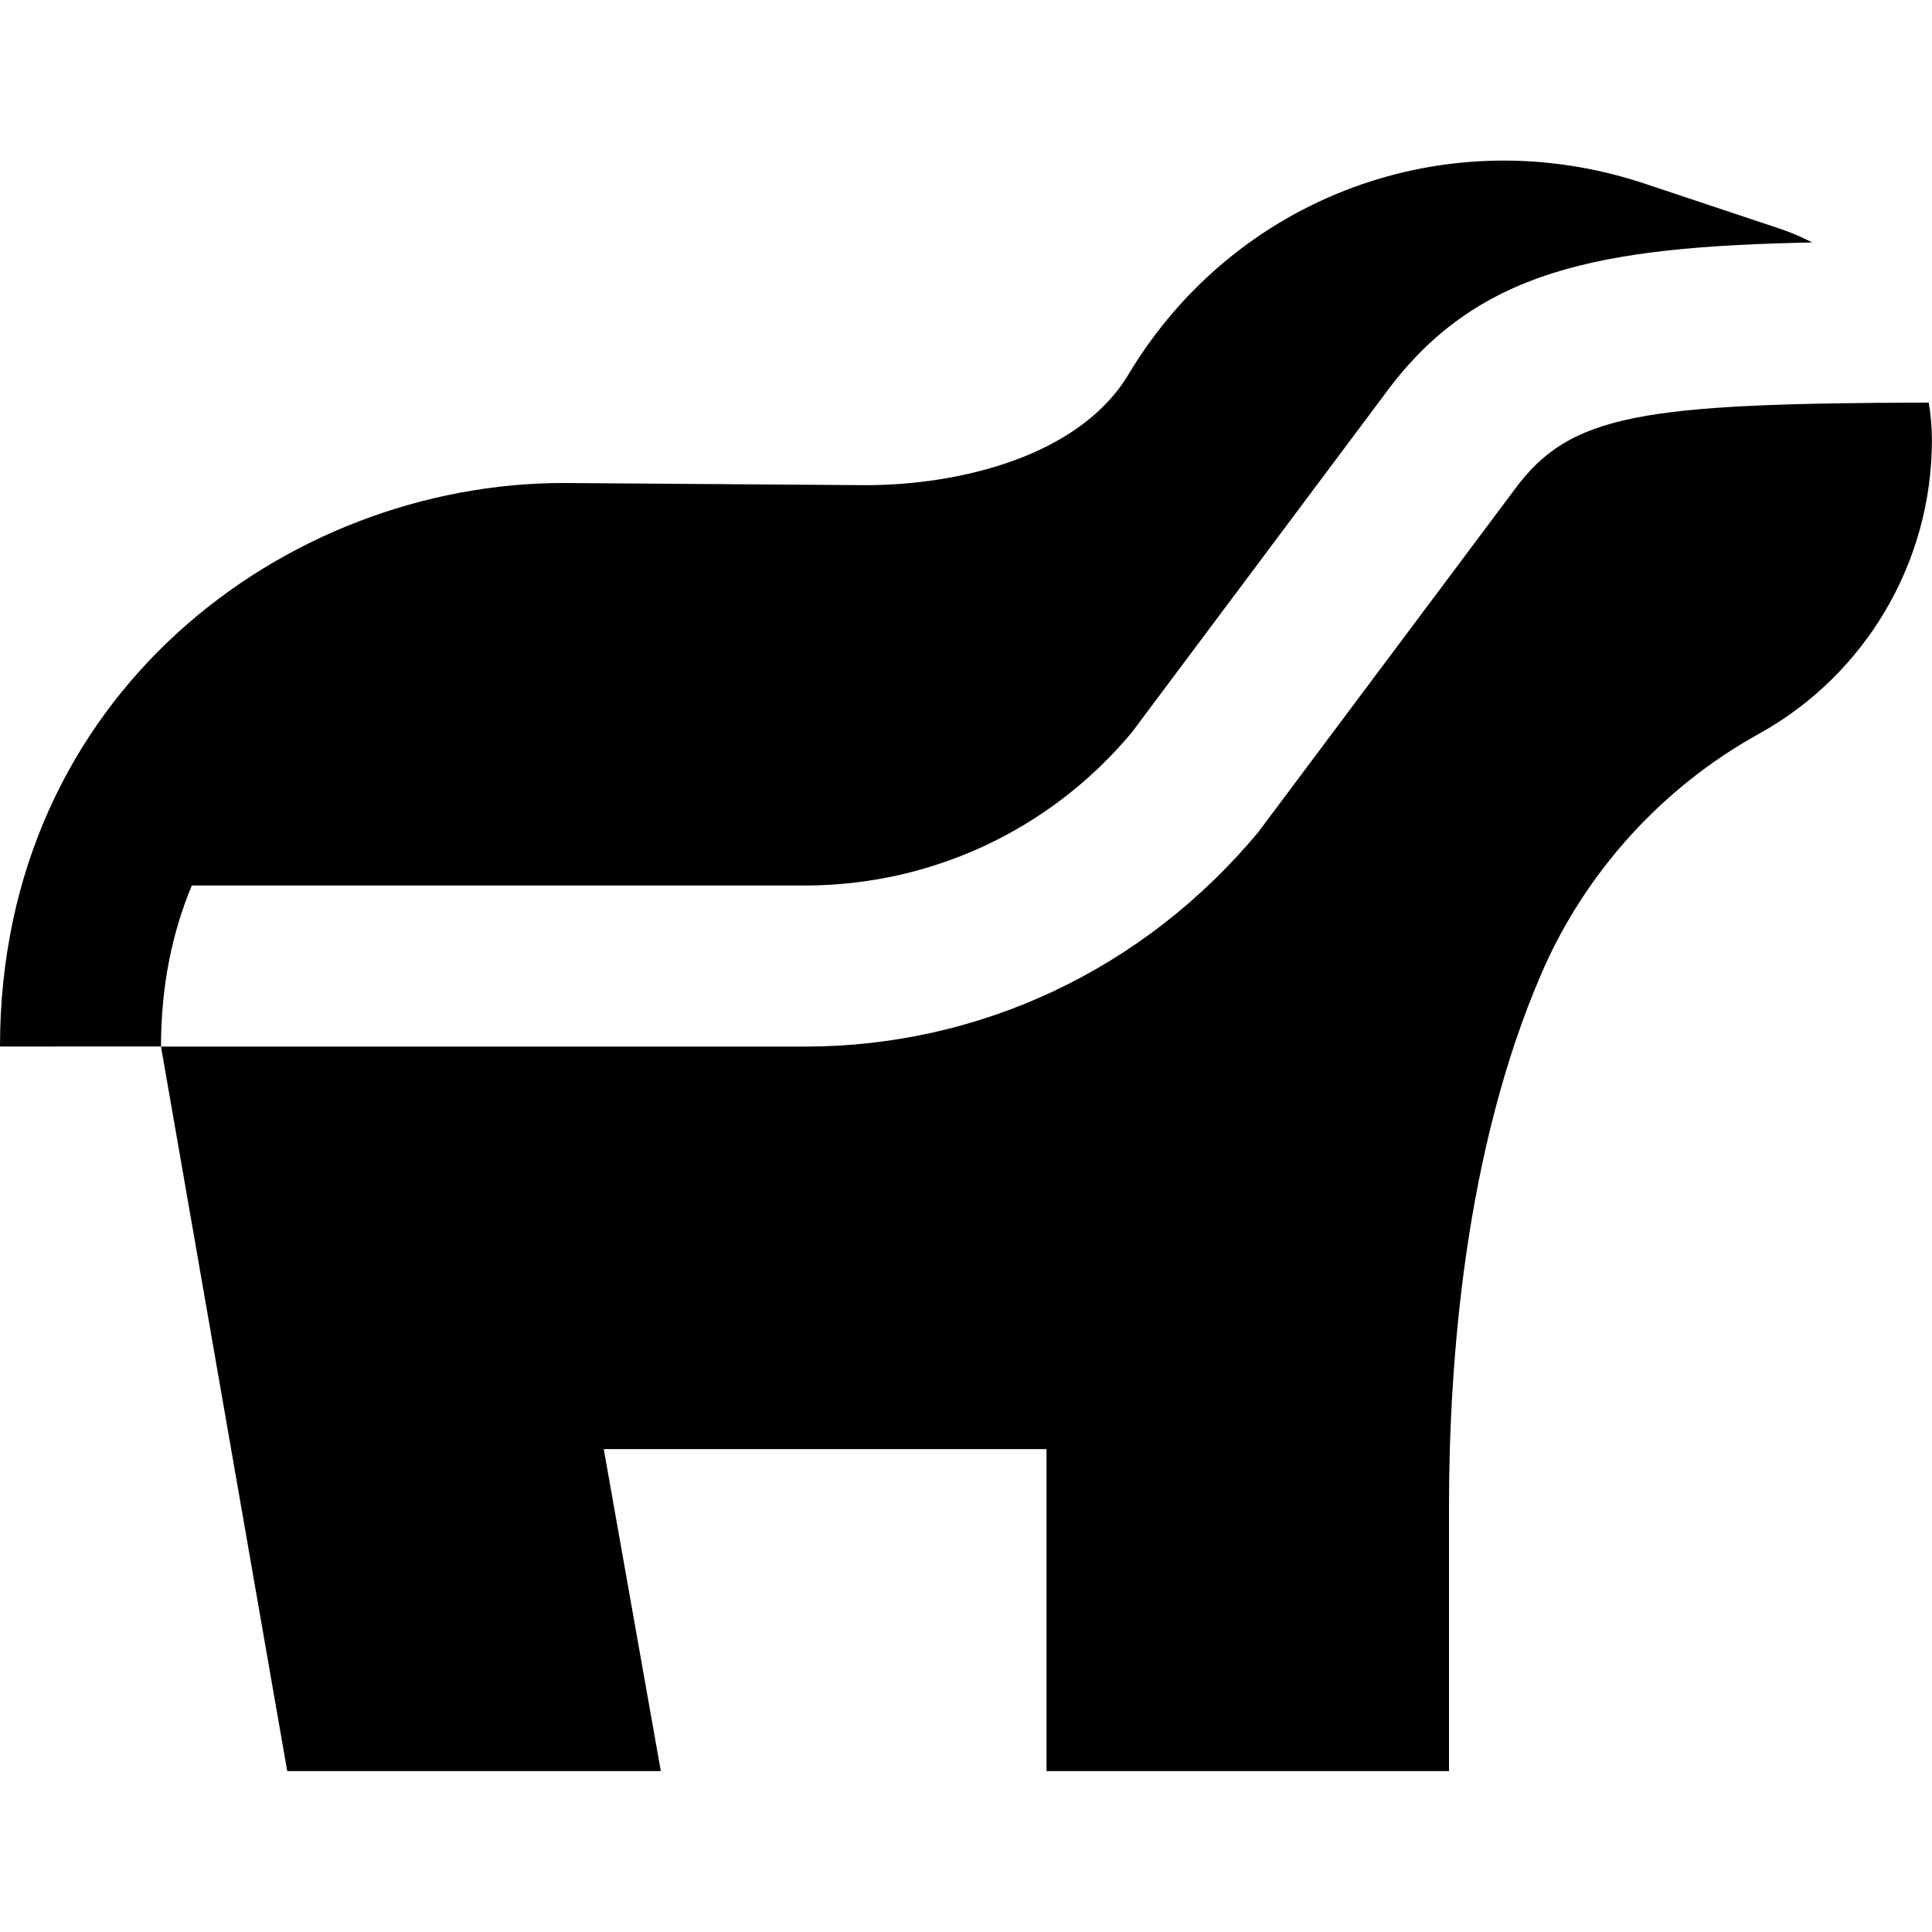 <?xml version="1.0" encoding="UTF-8"?>
<svg xmlns="http://www.w3.org/2000/svg" id="Layer_1" data-name="Layer 1" viewBox="0 0 24 24">
  <path d="m2.383,11c-.242.578-.383,1.243-.383,2H0c0-4.382,3.56-7,7-7l3.749.027c1.178,0,2.66-.361,3.268-1.374,1.326-2.213,3.961-3.188,6.41-2.373l1.682.561c.14.047.275.104.403.171-2.659.053-4.182.339-5.313,1.889l-3.139,4.197c-1.007,1.208-2.487,1.902-4.061,1.902H2.383Zm21.578-5.999c-3.579.01-4.46.139-5.153,1.089l-3.178,4.248c-1.421,1.707-3.461,2.663-5.63,2.663H2l1.568,9h4.641l-.709-4h5.5v4h5v-3.283c0-1.814.2-4.437,1.152-6.633.543-1.253,1.5-2.307,2.696-2.968,1.327-.735,2.151-2.133,2.151-3.65,0-.158-.014-.313-.039-.465Z"/>
</svg>
